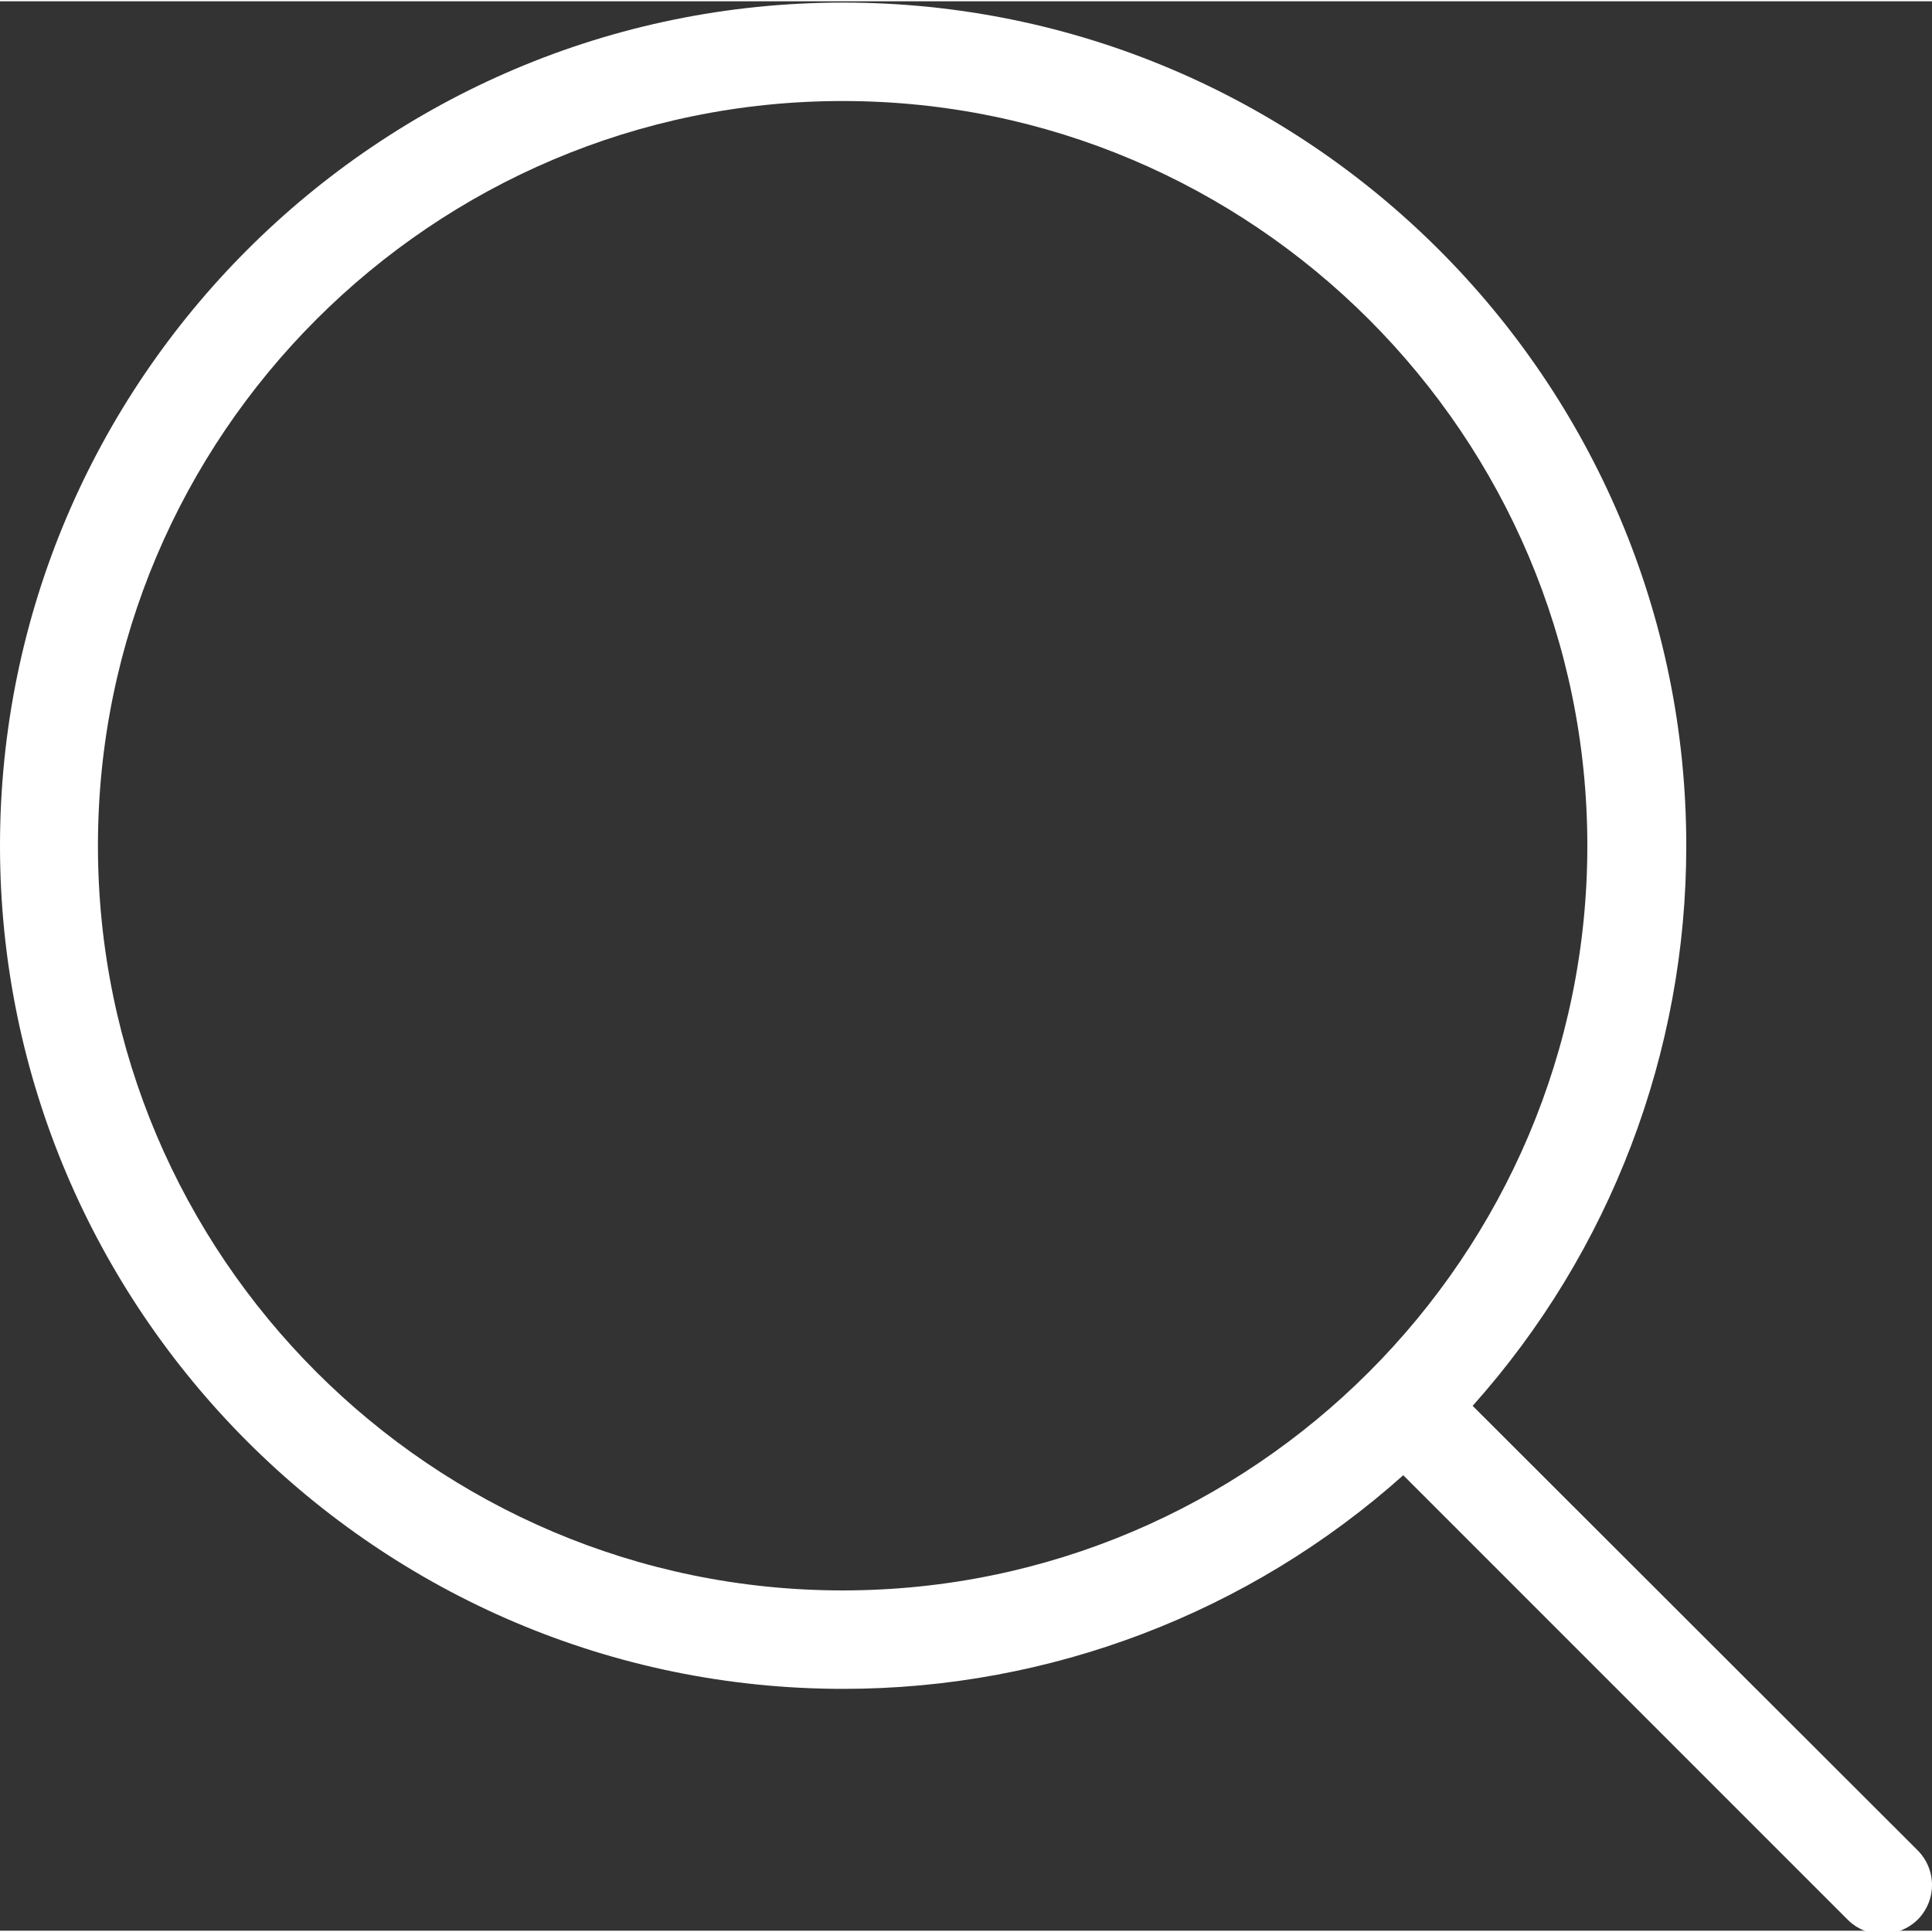 <?xml version="1.0" encoding="UTF-8"?> <svg xmlns="http://www.w3.org/2000/svg" xmlns:xlink="http://www.w3.org/1999/xlink" xmlns:svgjs="http://svgjs.com/svgjs" width="512" height="512" x="0" y="0" viewBox="0 0 392.525 392" style="enable-background:new 0 0 512 512" xml:space="preserve" class=""><rect x="0" y="0" width="392.525" height="392" fill="#333333" stroke="none"/> <g> <path xmlns="http://www.w3.org/2000/svg" d="m299.199 285.363c27.977-31.301 43.43-71.82 43.402-113.801 0-94.5-76.902-171.301-171.301-171.301-94.5 0-171.301 76.902-171.301 171.301s76.898 171.301 171.301 171.301c41.98.031 82.5-15.422 113.801-43.402l90.297 90.301c1.879 1.891 4.441 2.938 7.102 2.902 2.652-.012 5.199-1.051 7.102-2.902 1.871-1.867 2.922-4.402 2.922-7.051 0-2.645-1.051-5.18-2.922-7.047zm-279.301-113.801c0-83.398 67.902-151.301 151.301-151.301 83.402 0 151.301 67.902 151.301 151.301s-67.898 151.301-151.301 151.301c-83.398 0-151.301-67.902-151.301-151.301zm0 0" fill="#ffffff" data-original="#000000" style="" class=""></path> </g> </svg> 